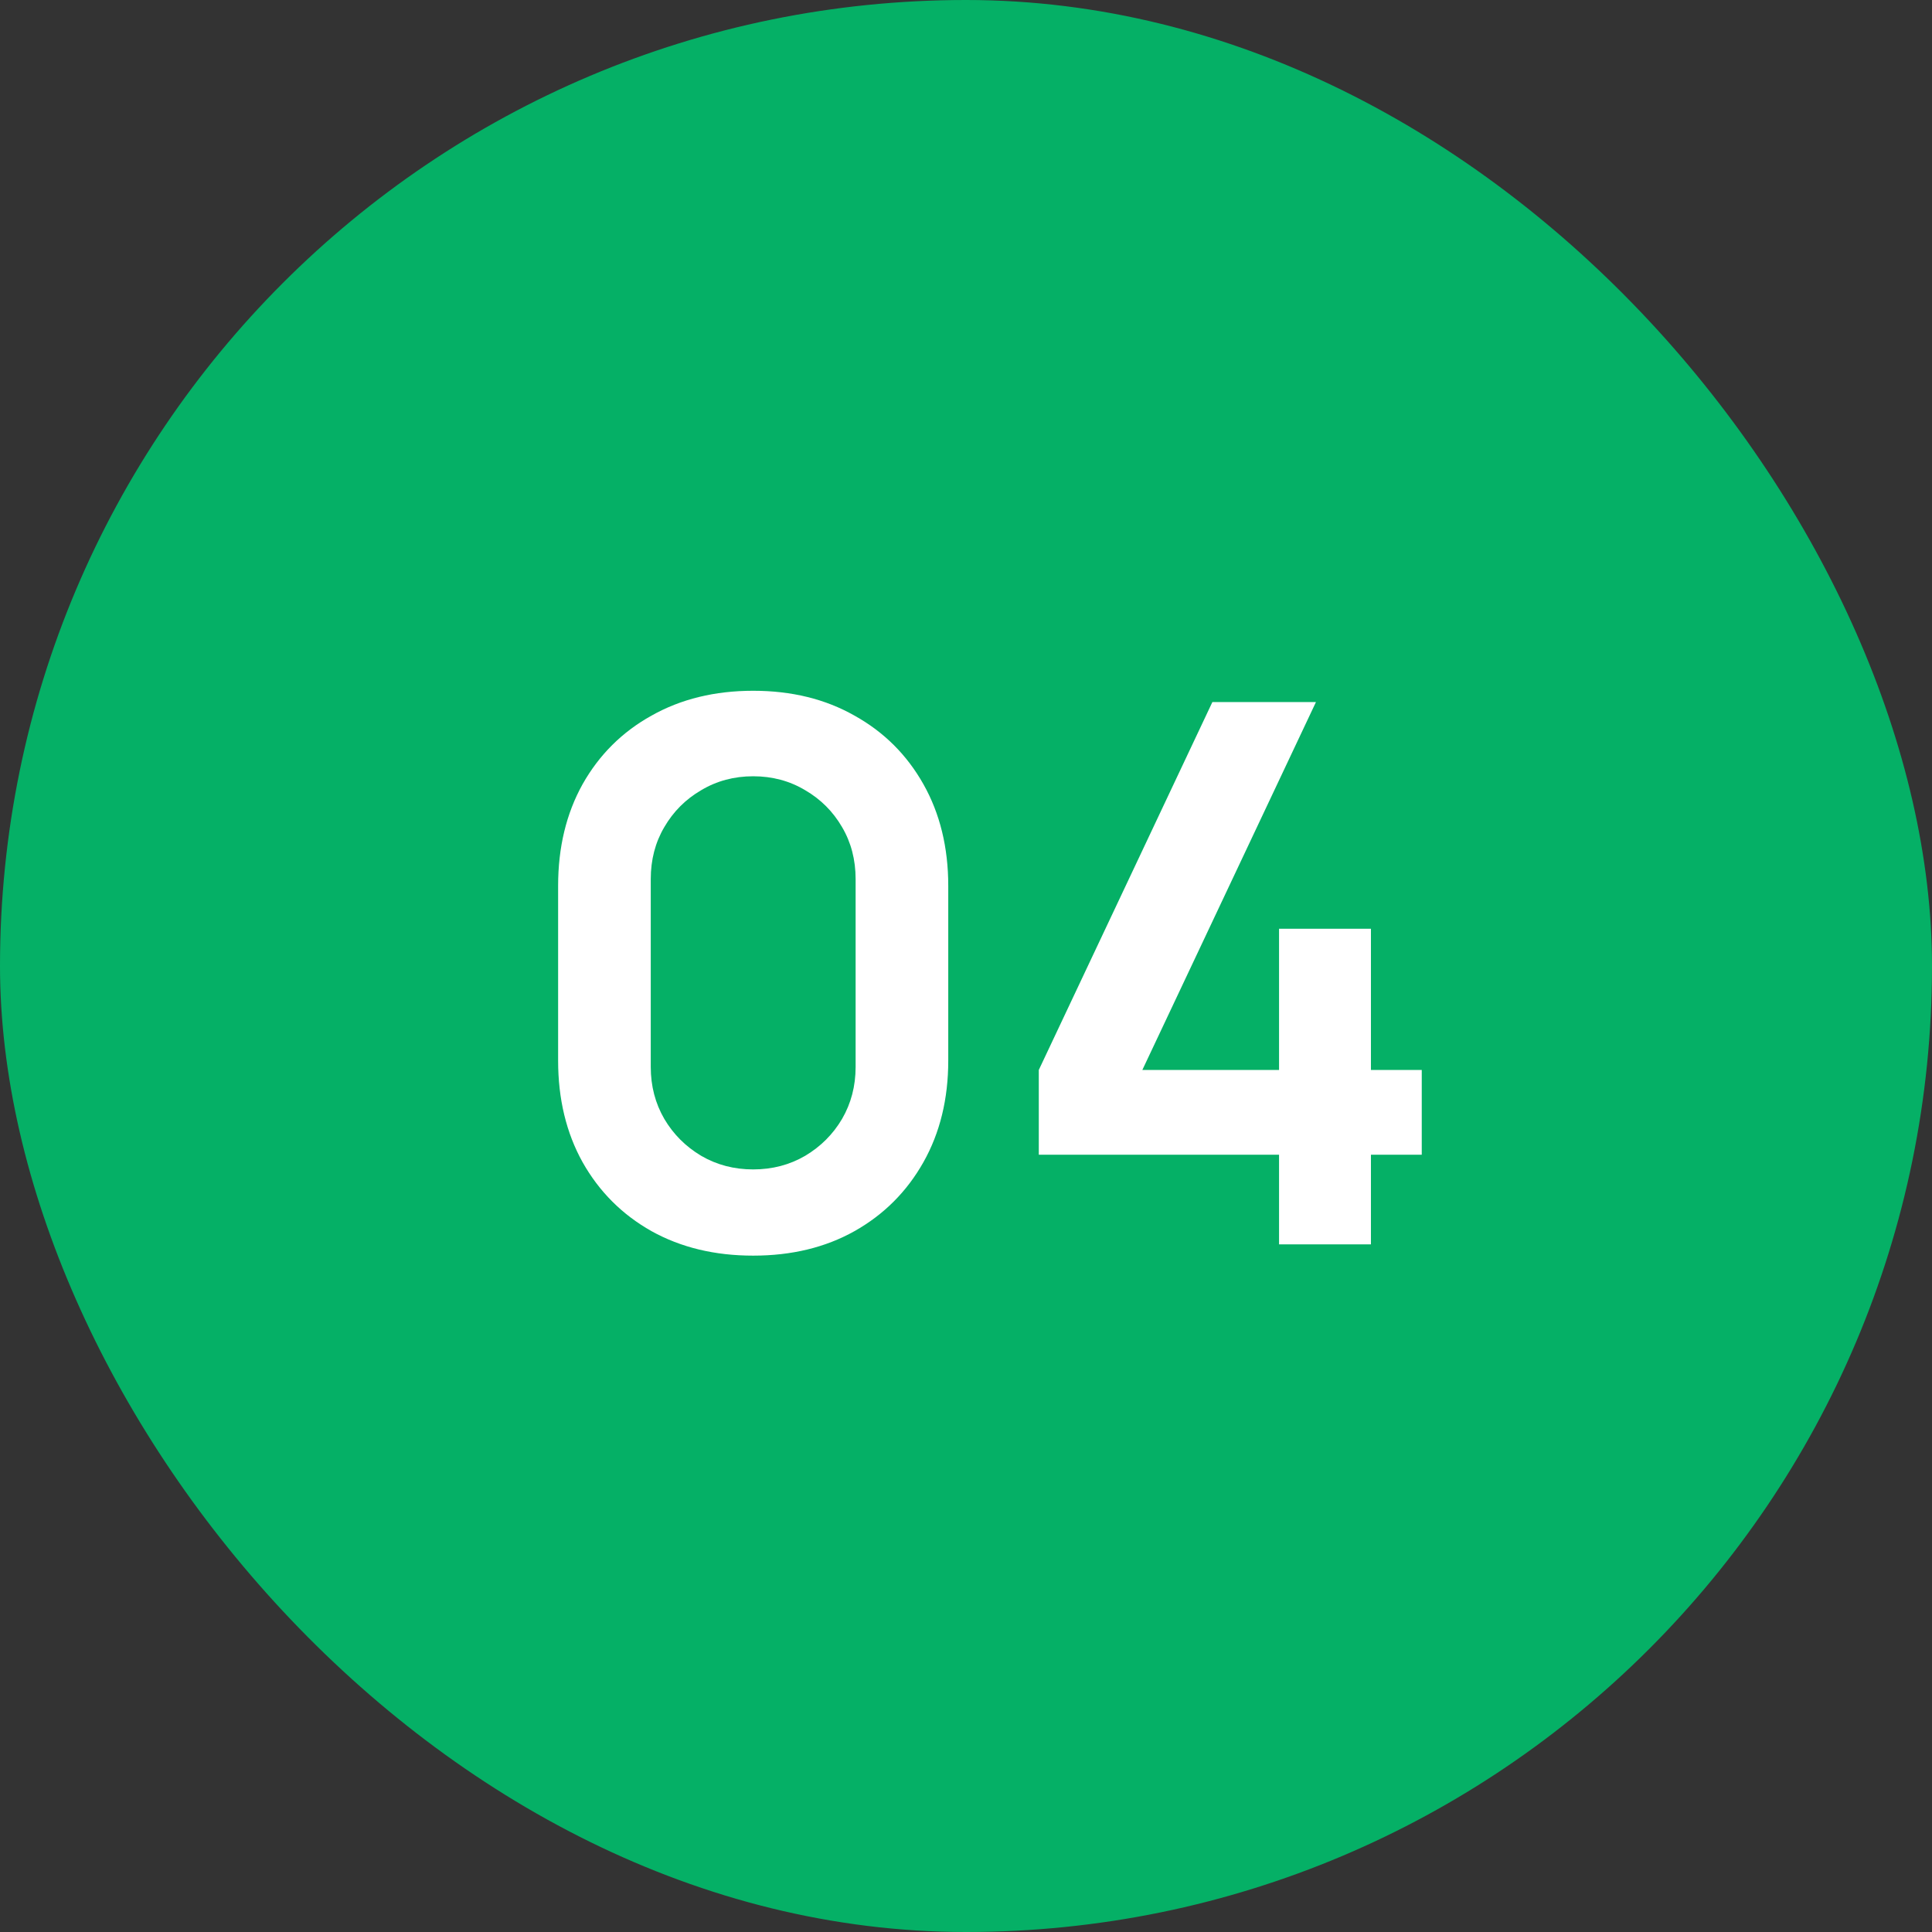 <svg width="59" height="59" viewBox="0 0 59 59" fill="none" xmlns="http://www.w3.org/2000/svg">
<rect x="0" y="0" width="59" height="59" fill="#333333" stroke="none"/>
<rect width="59" height="59" rx="29.5" fill="#05B066"/>
<path d="M23.001 38.345C21.828 38.345 20.793 38.096 19.896 37.597C18.999 37.092 18.298 36.39 17.792 35.493C17.293 34.596 17.044 33.561 17.044 32.388V27.052C17.044 25.879 17.293 24.844 17.792 23.947C18.298 23.05 18.999 22.352 19.896 21.854C20.793 21.348 21.828 21.095 23.001 21.095C24.174 21.095 25.205 21.348 26.095 21.854C26.992 22.352 27.693 23.05 28.199 23.947C28.705 24.844 28.958 25.879 28.958 27.052V32.388C28.958 33.561 28.705 34.596 28.199 35.493C27.693 36.39 26.992 37.092 26.095 37.597C25.205 38.096 24.174 38.345 23.001 38.345ZM23.001 35.712C23.584 35.712 24.113 35.574 24.588 35.297C25.063 35.014 25.439 34.638 25.715 34.17C25.991 33.695 26.129 33.166 26.129 32.584V26.845C26.129 26.255 25.991 25.726 25.715 25.258C25.439 24.783 25.063 24.407 24.588 24.131C24.113 23.847 23.584 23.706 23.001 23.706C22.418 23.706 21.889 23.847 21.414 24.131C20.939 24.407 20.563 24.783 20.287 25.258C20.011 25.726 19.873 26.255 19.873 26.845V32.584C19.873 33.166 20.011 33.695 20.287 34.17C20.563 34.638 20.939 35.014 21.414 35.297C21.889 35.574 22.418 35.712 23.001 35.712ZM39.06 38V35.263H31.723V32.675L37.024 21.44H40.187L34.885 32.675H39.06V28.363H41.866V32.675H43.418V35.263H41.866V38H39.06Z" fill="white"/>
</svg>
